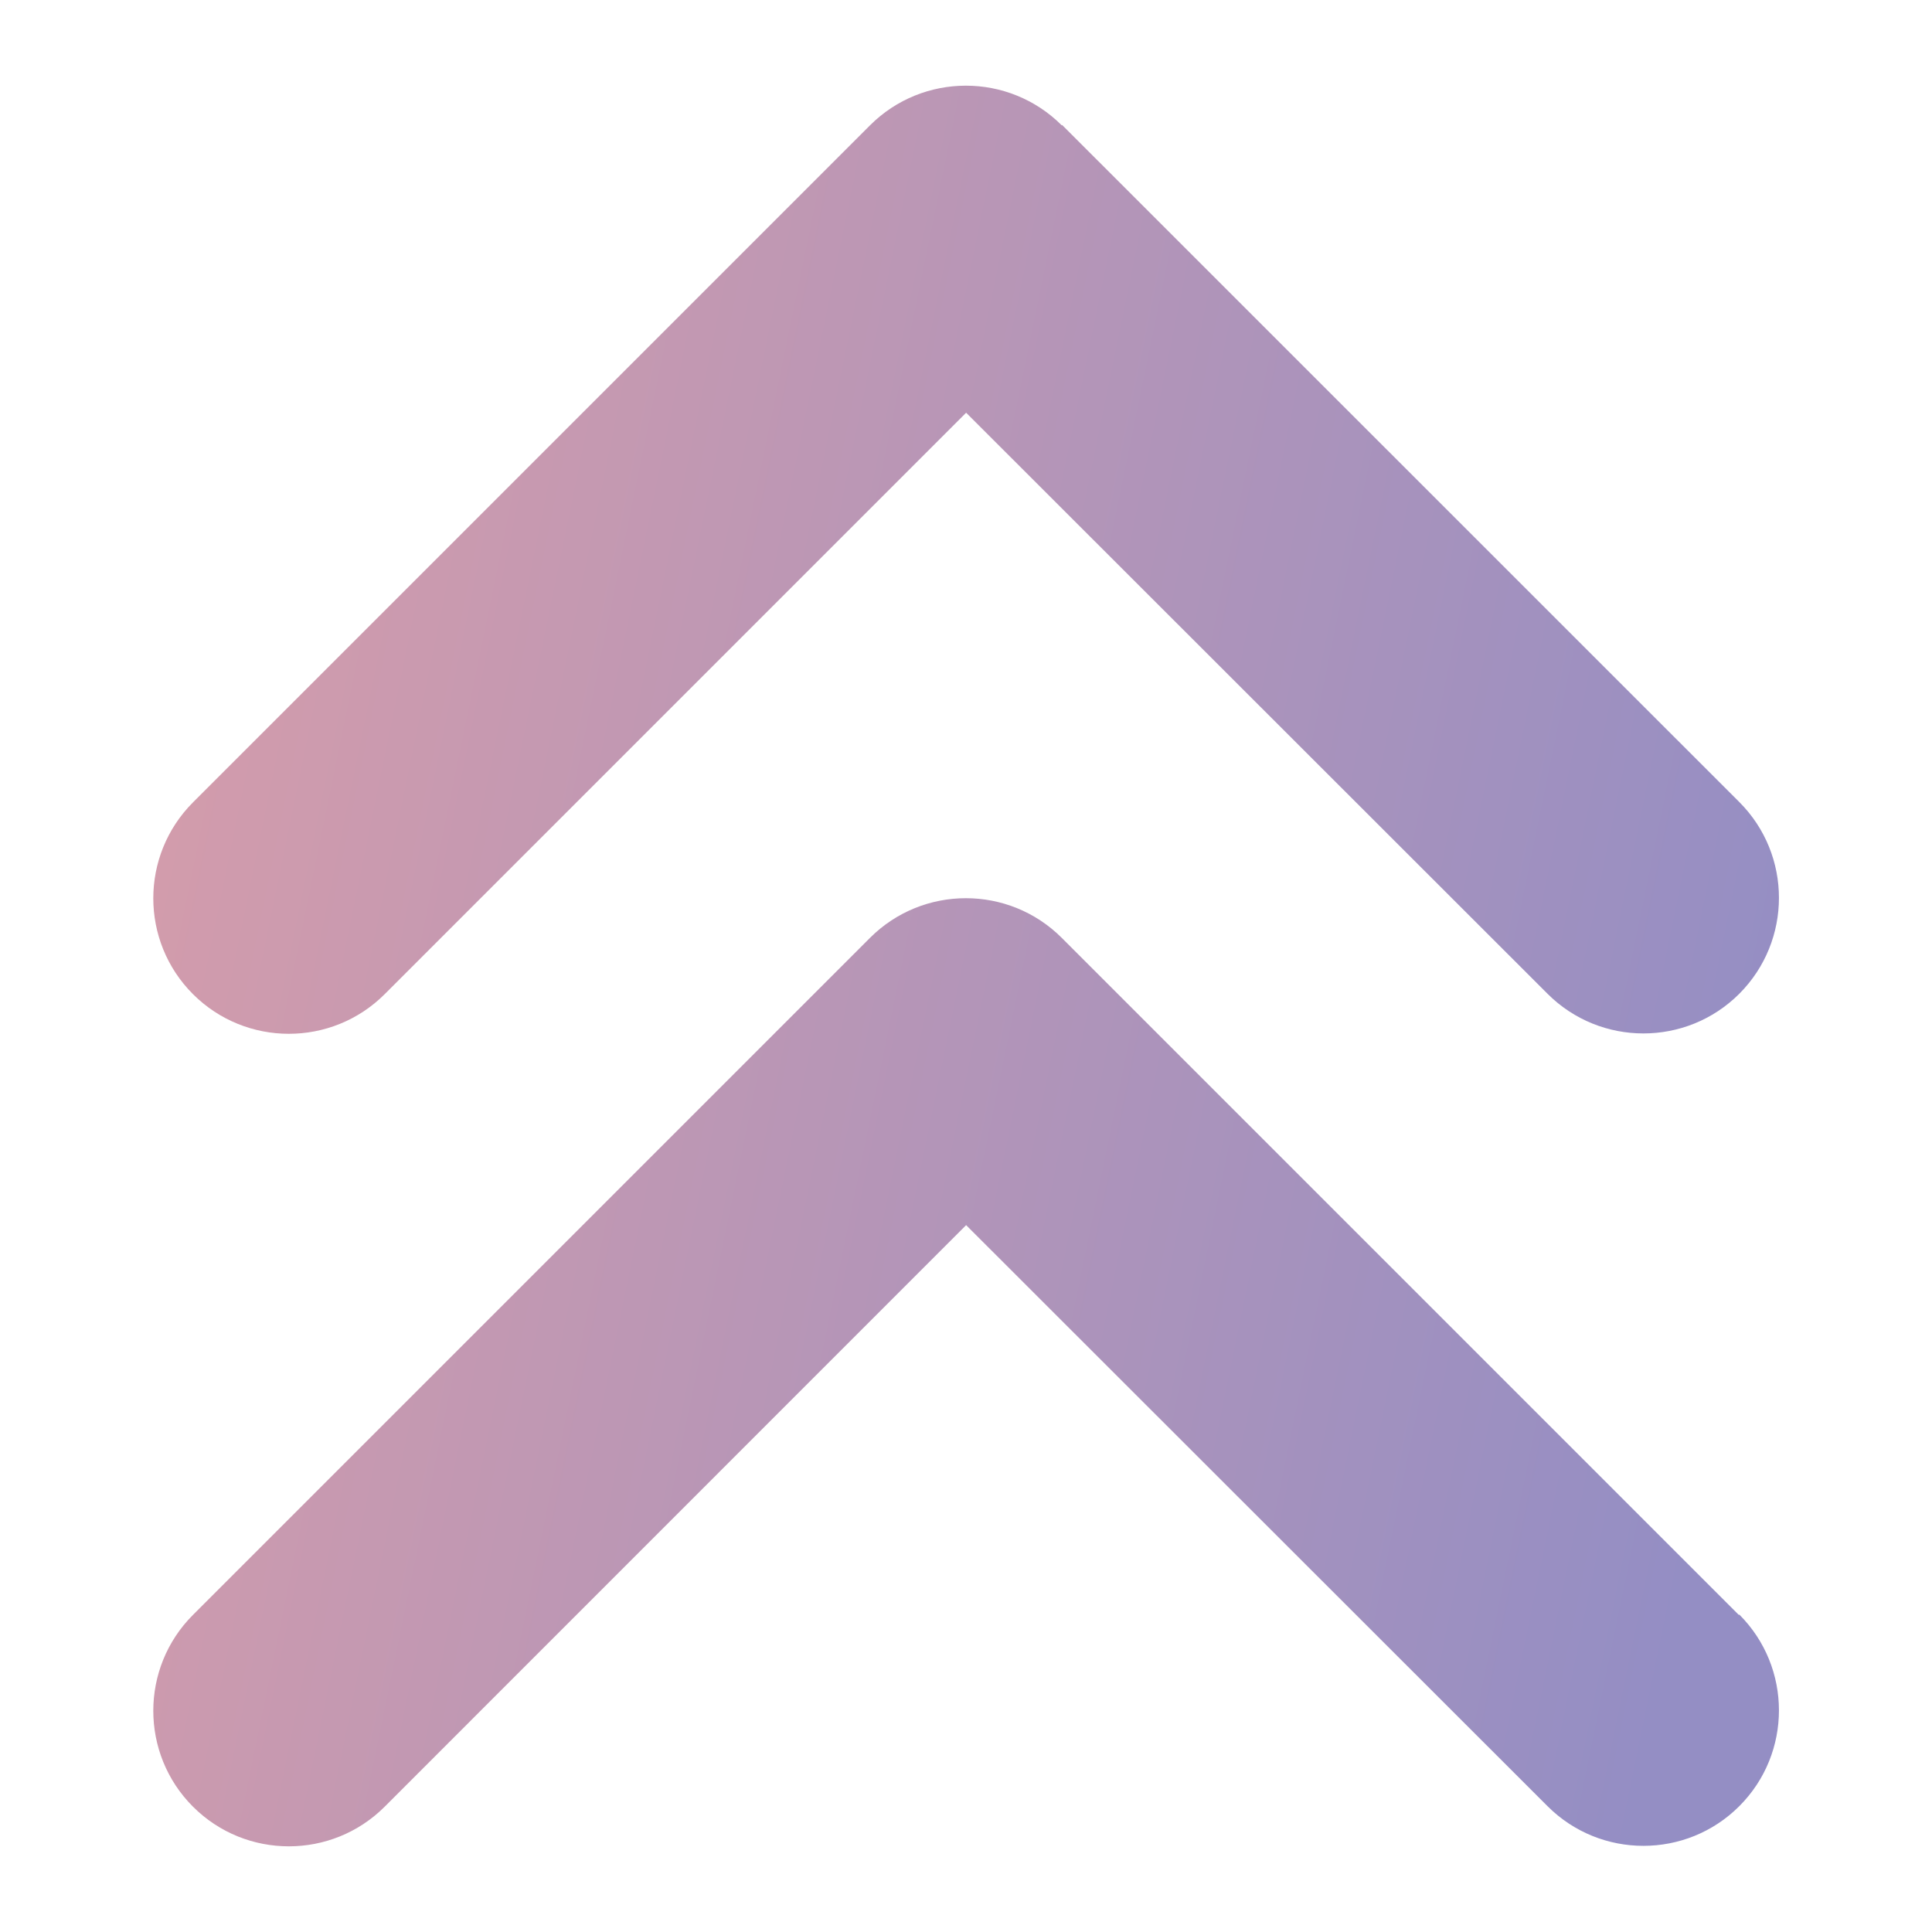 <svg width="16" height="16" viewBox="0 0 16 16" fill="none" xmlns="http://www.w3.org/2000/svg">
<path d="M8.793 1.038C8.355 0.6 7.643 0.6 7.205 1.038L1.598 6.645C1.16 7.084 1.16 7.795 1.598 8.233C2.036 8.671 2.748 8.671 3.186 8.233L8.001 3.418L12.816 8.23C13.254 8.668 13.966 8.668 14.404 8.23C14.842 7.791 14.842 7.08 14.404 6.642L8.796 1.035L8.793 1.038ZM14.4 13.374L8.793 7.767C8.355 7.329 7.643 7.329 7.205 7.767L1.598 13.374C1.16 13.812 1.16 14.524 1.598 14.962C2.036 15.4 2.748 15.4 3.186 14.962L8.001 10.146L12.816 14.958C13.254 15.396 13.966 15.396 14.404 14.958C14.842 14.52 14.842 13.809 14.404 13.371L14.4 13.374Z" fill="url(#paint0_linear_2353_22005)"/>
<defs>
<linearGradient id="paint0_linear_2353_22005" x1="-0.584" y1="5.62" x2="14.839" y2="8.788" gradientUnits="userSpaceOnUse">
<stop stop-color="#DC9EA8"/>
<stop offset="1" stop-color="#948EC4"/>
</linearGradient>
</defs>
</svg>
